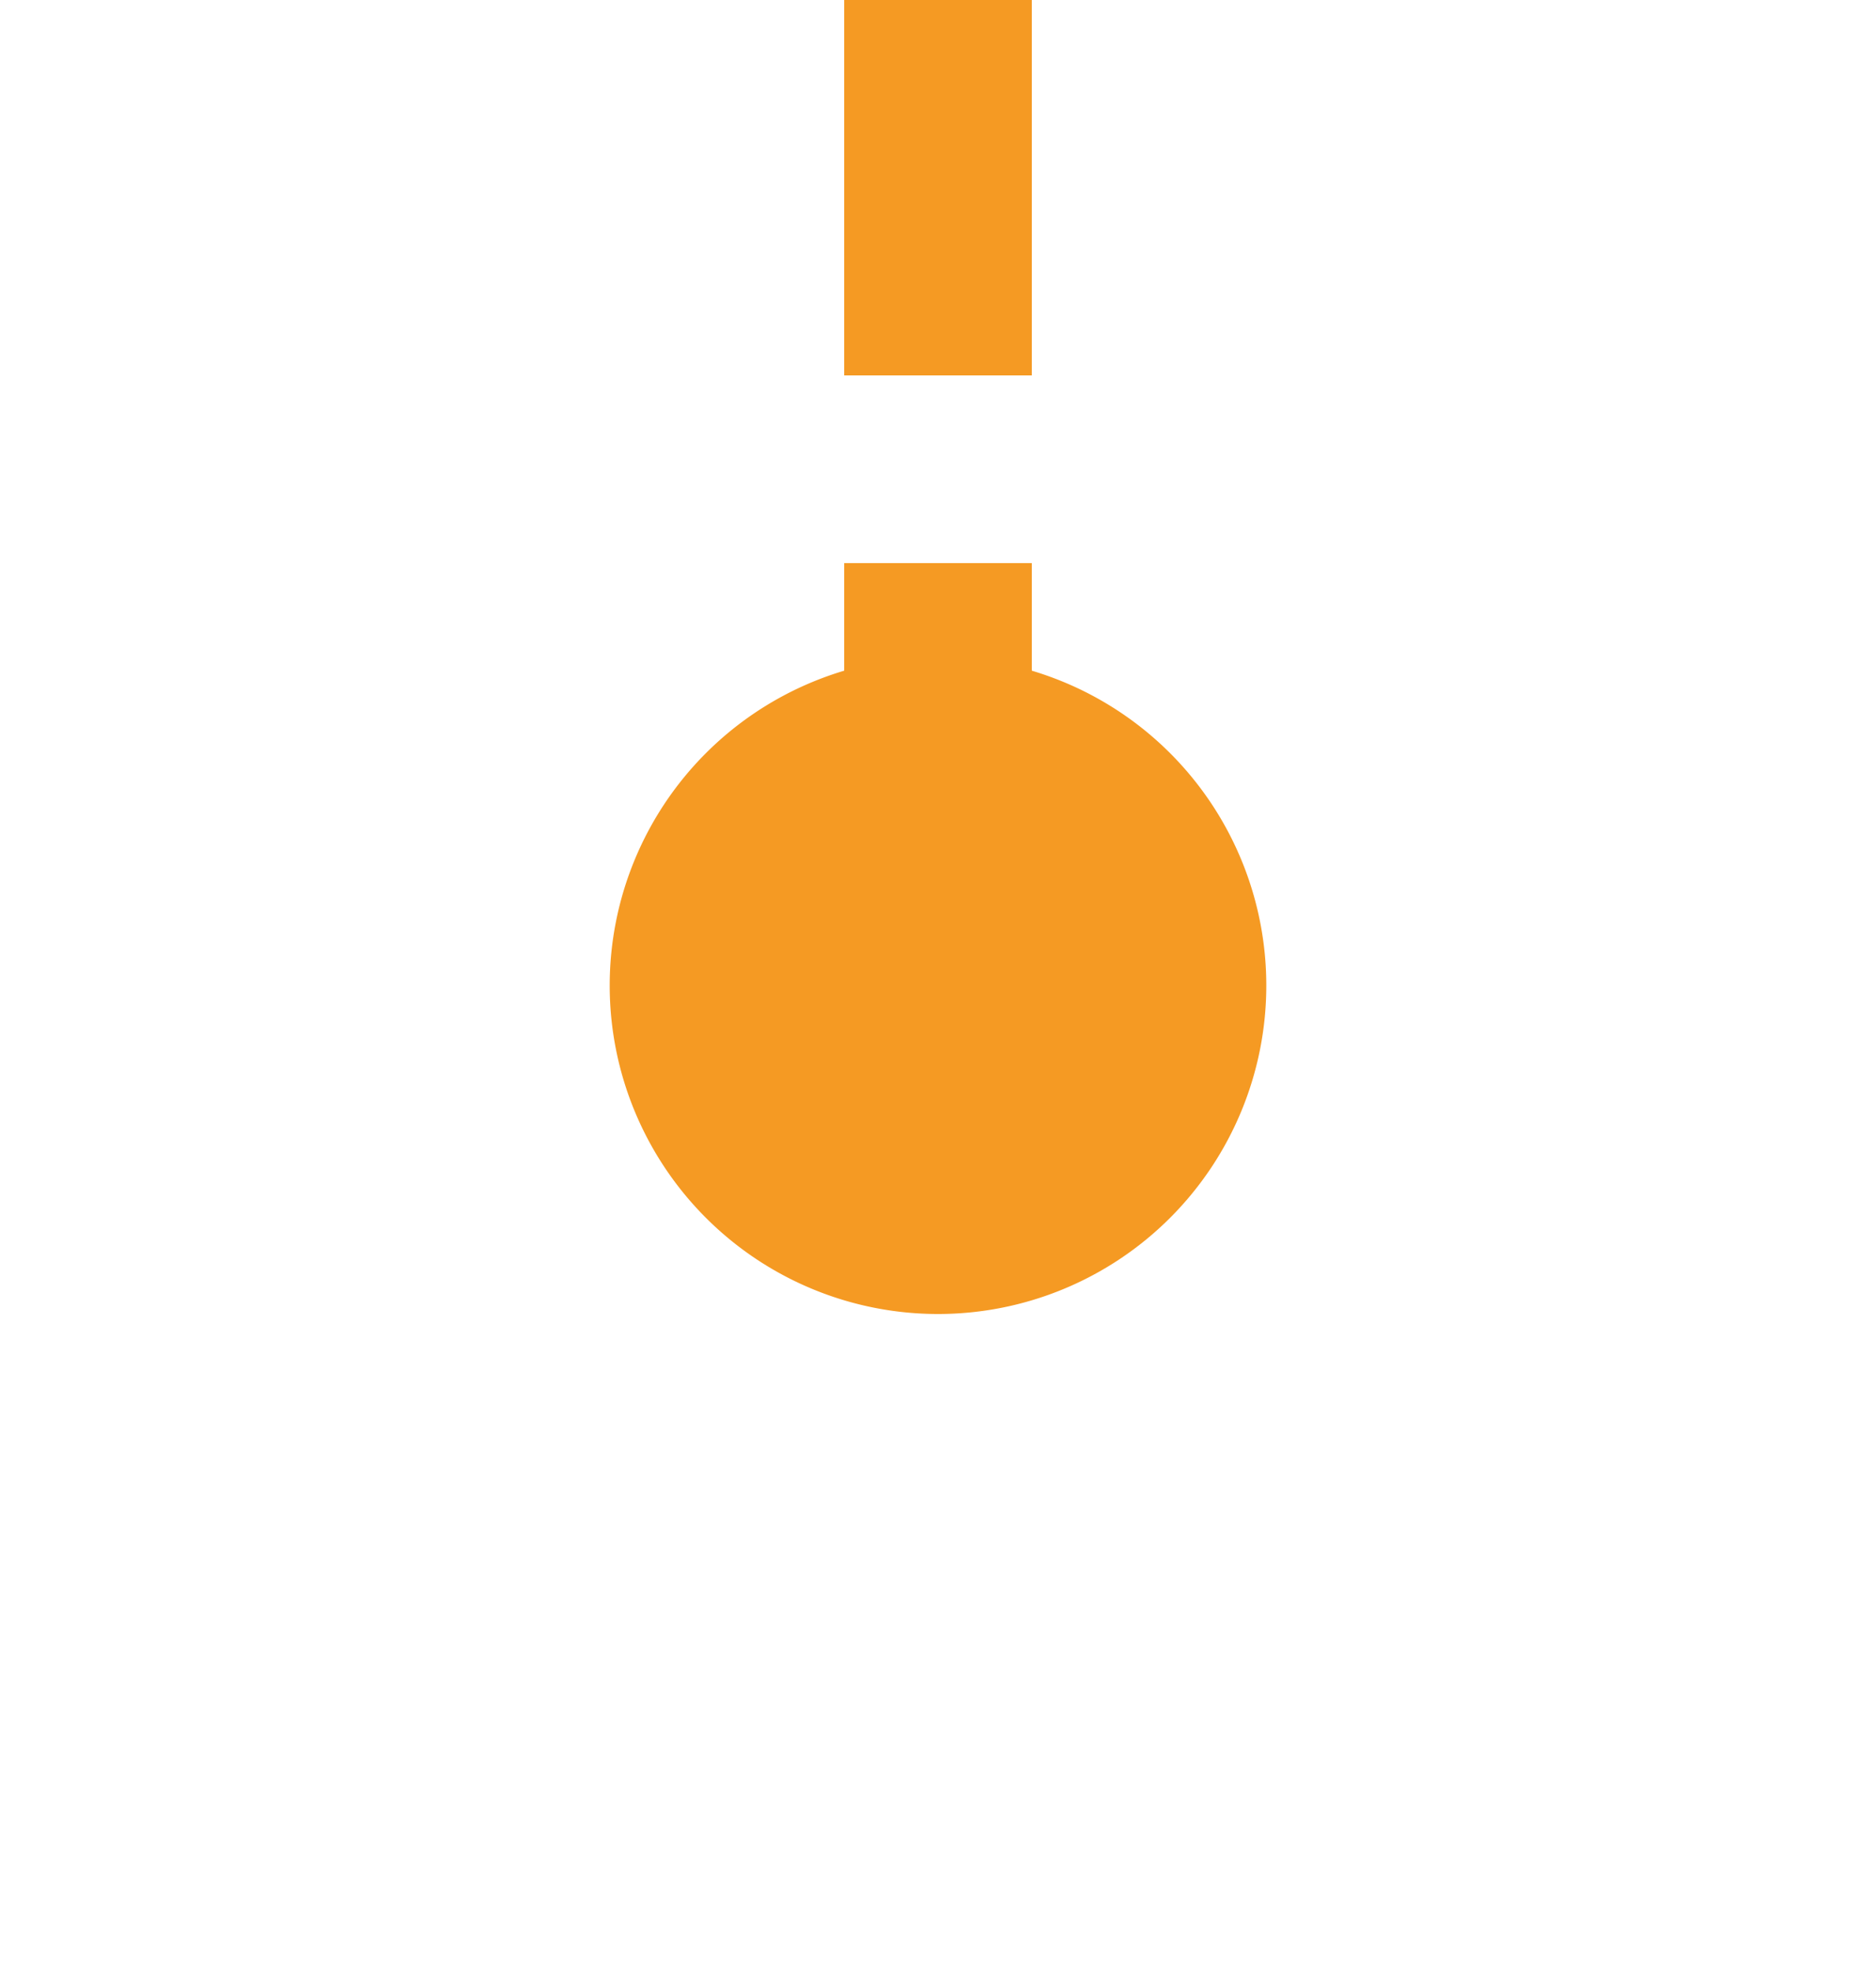 ﻿<?xml version="1.0" encoding="utf-8"?>
<svg version="1.1" xmlns:xlink="http://www.w3.org/1999/xlink" width="20px" height="21px" preserveAspectRatio="xMidYMin meet" viewBox="434 199  18 21" xmlns="http://www.w3.org/2000/svg">
  <path d="M 443 211  L 443 105  A 5 5 0 0 0 438 100 L 382 100  " stroke-width="2" stroke-dasharray="6,2" stroke="#f59a23" fill="none" />
  <path d="M 443 206  A 3.5 3.5 0 0 0 439.5 209.5 A 3.5 3.5 0 0 0 443 213 A 3.5 3.5 0 0 0 446.5 209.5 A 3.5 3.5 0 0 0 443 206 Z M 383.5 96.5  A 3.5 3.5 0 0 0 380 100 A 3.5 3.5 0 0 0 383.5 103.5 A 3.5 3.5 0 0 0 387 100 A 3.5 3.5 0 0 0 383.5 96.5 Z " fill-rule="nonzero" fill="#f59a23" stroke="none" />
</svg>